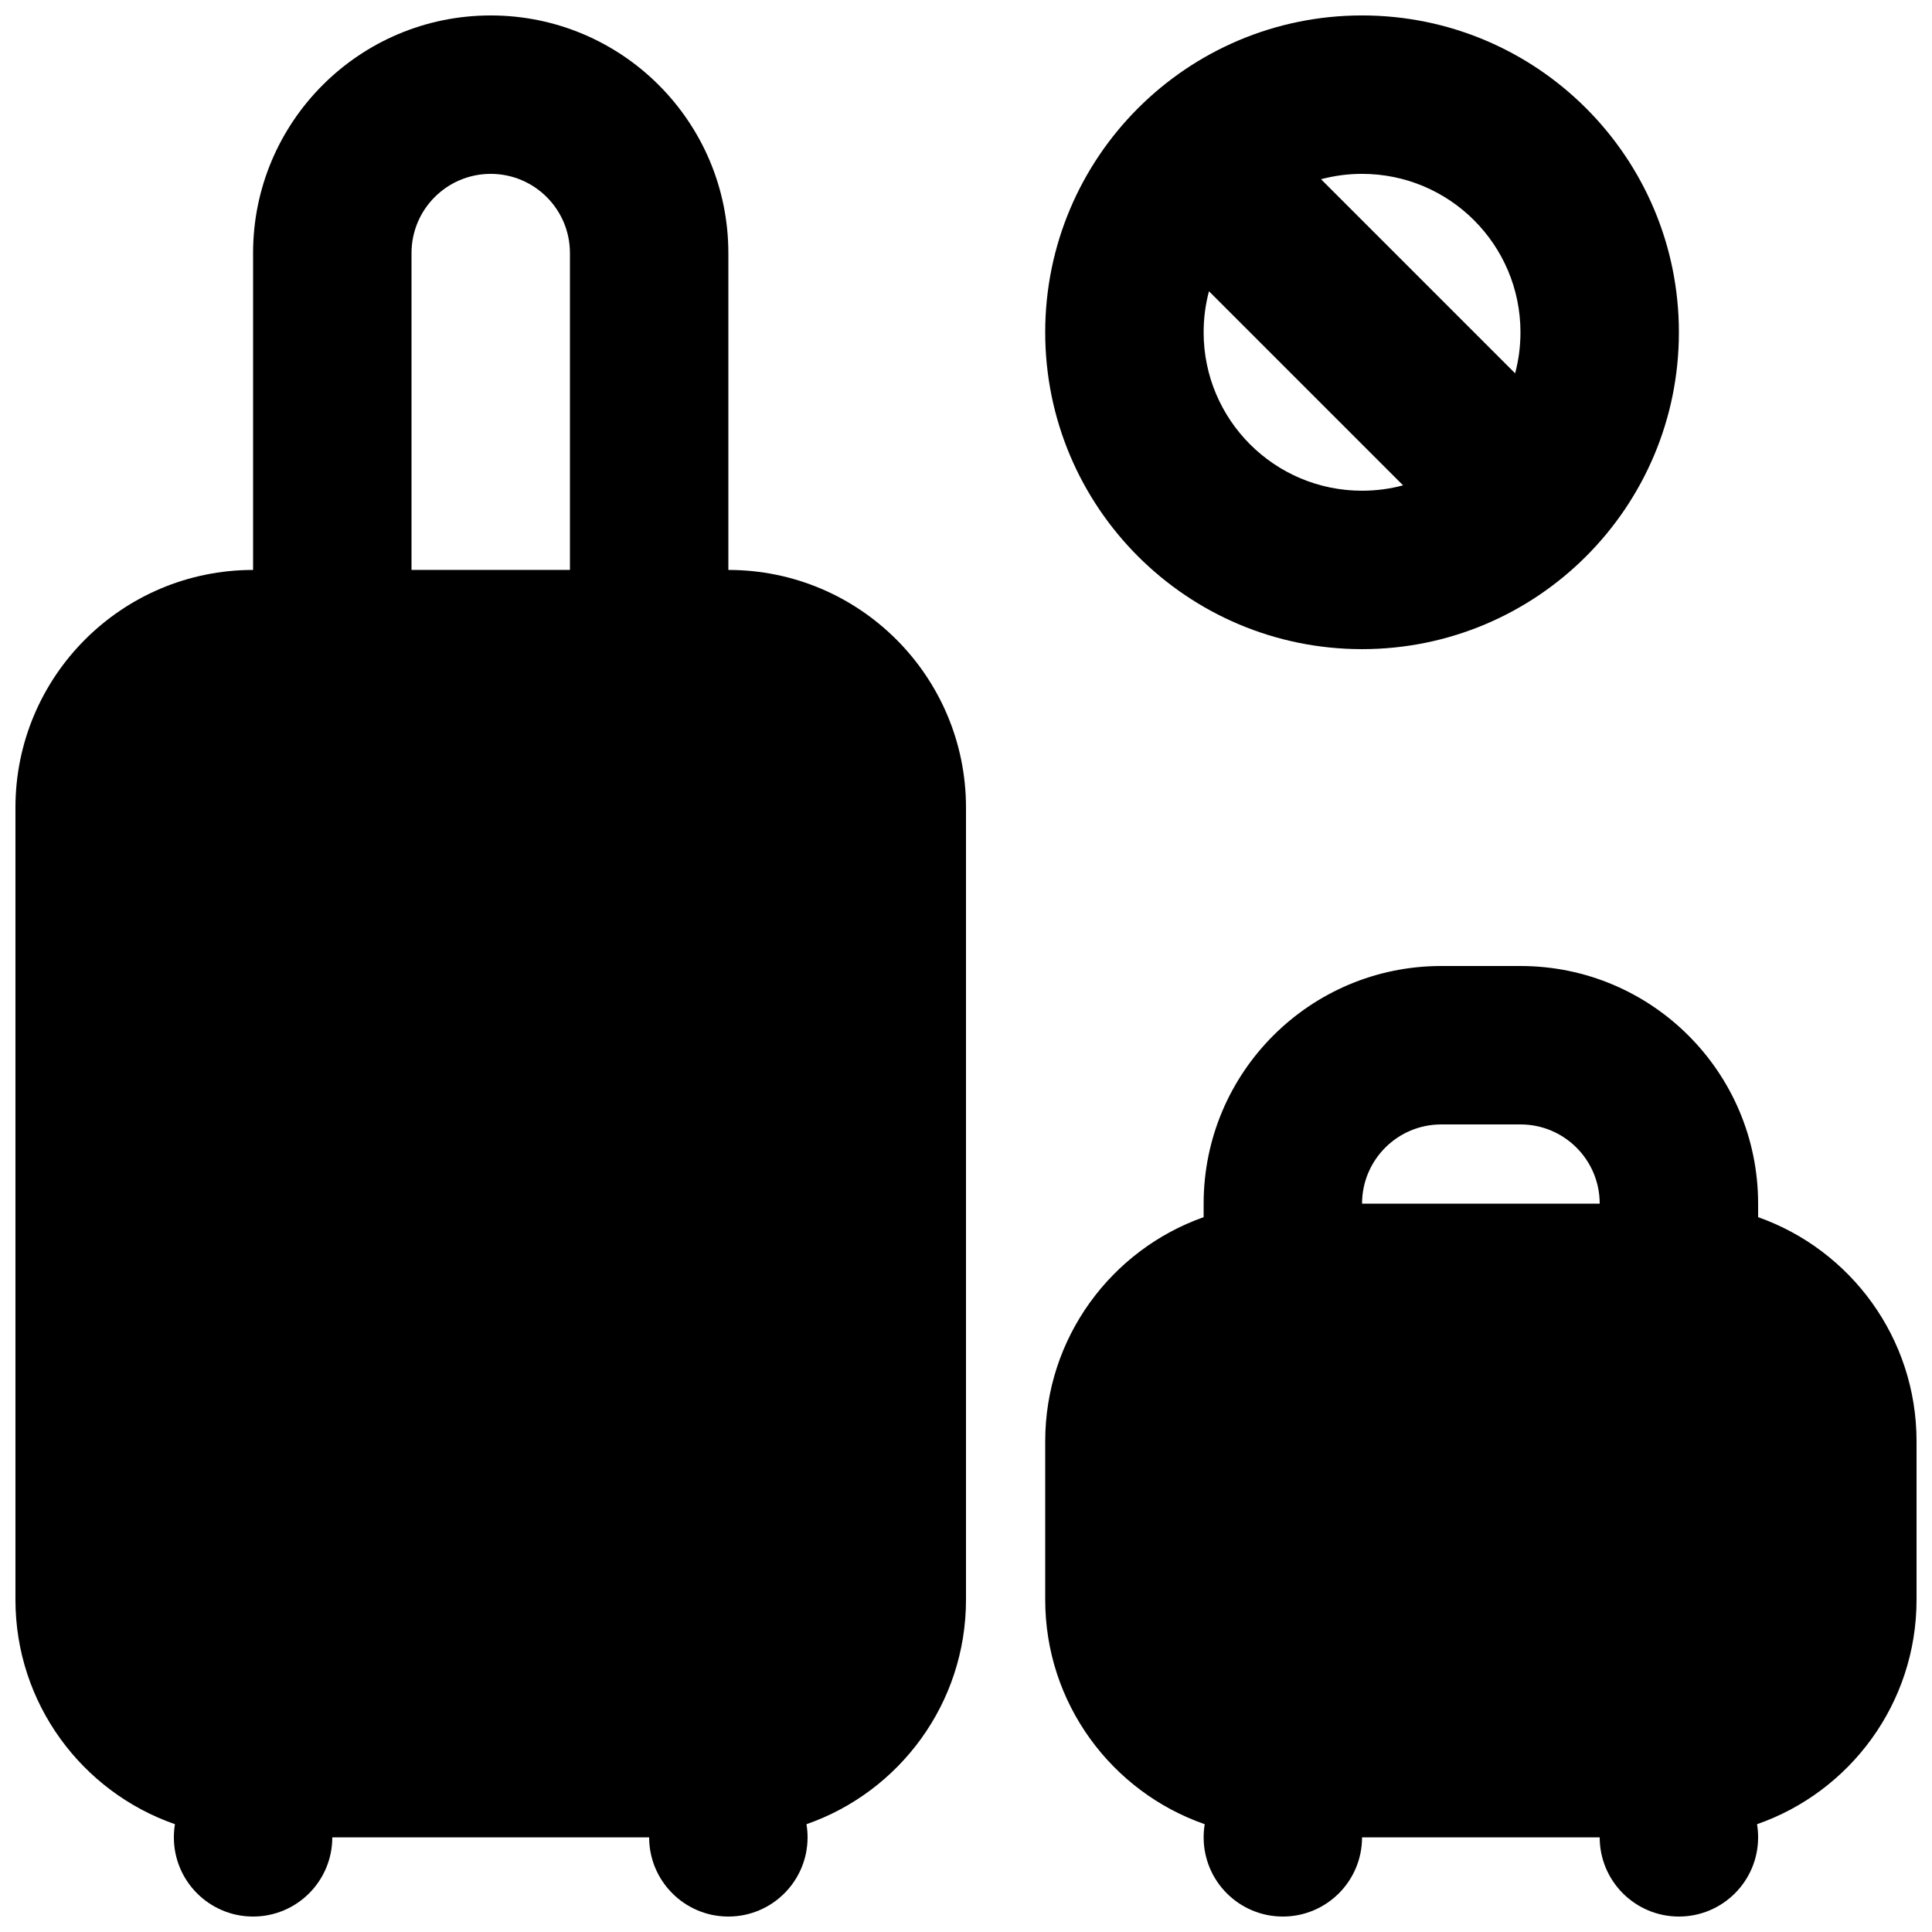 <?xml version="1.0" encoding="UTF-8"?>
<!-- Uploaded to: ICON Repo, www.iconrepo.com, Generator: ICON Repo Mixer Tools -->
<svg width="800px" height="800px" version="1.1" viewBox="144 144 512 512" xmlns="http://www.w3.org/2000/svg">
 <defs>
  <clipPath id="c">
   <path d="m148.09 148.09h251.91v503.81h-251.91z"/>
  </clipPath>
  <clipPath id="b">
   <path d="m420 400h231.9v251.9h-231.9z"/>
  </clipPath>
  <clipPath id="a">
   <path d="m420 148.09h169v168.91h-169z"/>
  </clipPath>
 </defs>
 <g>
  <g clip-path="url(#c)">
   <path d="m211.07 211.07v83.969c-34.781 0-62.977 28.195-62.977 62.977v209.92c0 27.527 17.66 50.934 42.273 59.496-0.191 1.133-0.289 2.297-0.289 3.481 0 11.594 9.398 20.992 20.992 20.992s20.992-9.398 20.992-20.992h83.969c0 11.594 9.398 20.992 20.992 20.992s20.992-9.398 20.992-20.992c0-1.184-0.102-2.348-0.289-3.481 24.609-8.562 42.273-31.969 42.273-59.496v-209.92c0-34.781-28.195-62.977-62.977-62.977v-83.969c0-34.781-28.195-62.977-62.977-62.977s-62.977 28.195-62.977 62.977zm83.969 0v83.969h-41.984v-83.969c0-11.594 9.398-20.992 20.992-20.992s20.992 9.398 20.992 20.992z" fill-rule="evenodd"/>
  </g>
  <g clip-path="url(#b)">
   <path d="m609.92 466.56c24.461 8.645 41.984 31.973 41.984 59.391v41.984c0 27.527-17.66 50.934-42.27 59.496 0.188 1.133 0.285 2.297 0.285 3.481 0 11.594-9.398 20.992-20.992 20.992s-20.992-9.398-20.992-20.992h-62.977c0 11.594-9.395 20.992-20.992 20.992-11.594 0-20.988-9.398-20.988-20.992 0-1.184 0.098-2.348 0.285-3.481-24.609-8.562-42.27-31.969-42.27-59.496v-41.984c0-27.418 17.523-50.746 41.984-59.391v-3.582c0-34.785 28.191-62.977 62.973-62.977h20.992c34.785 0 62.977 28.191 62.977 62.977zm-41.984-3.582c0-11.598-9.398-20.992-20.992-20.992h-20.992c-11.594 0-20.992 9.395-20.992 20.992z" fill-rule="evenodd"/>
  </g>
  <g clip-path="url(#a)">
   <path d="m420.99 232.06c0-46.375 37.594-83.969 83.965-83.969 46.375 0 83.969 37.594 83.969 83.969s-37.594 83.969-83.969 83.969c-46.371 0-83.965-37.594-83.965-83.969zm43.402-10.875c-0.926 3.469-1.418 7.113-1.418 10.875 0 23.188 18.793 41.984 41.98 41.984 3.762 0 7.406-0.496 10.875-1.422zm29.691-29.688 51.438 51.438c0.926-3.469 1.418-7.113 1.418-10.875 0-23.188-18.793-41.984-41.984-41.984-3.762 0-7.402 0.496-10.871 1.422z" fill-rule="evenodd"/>
  </g>
 </g>
</svg>